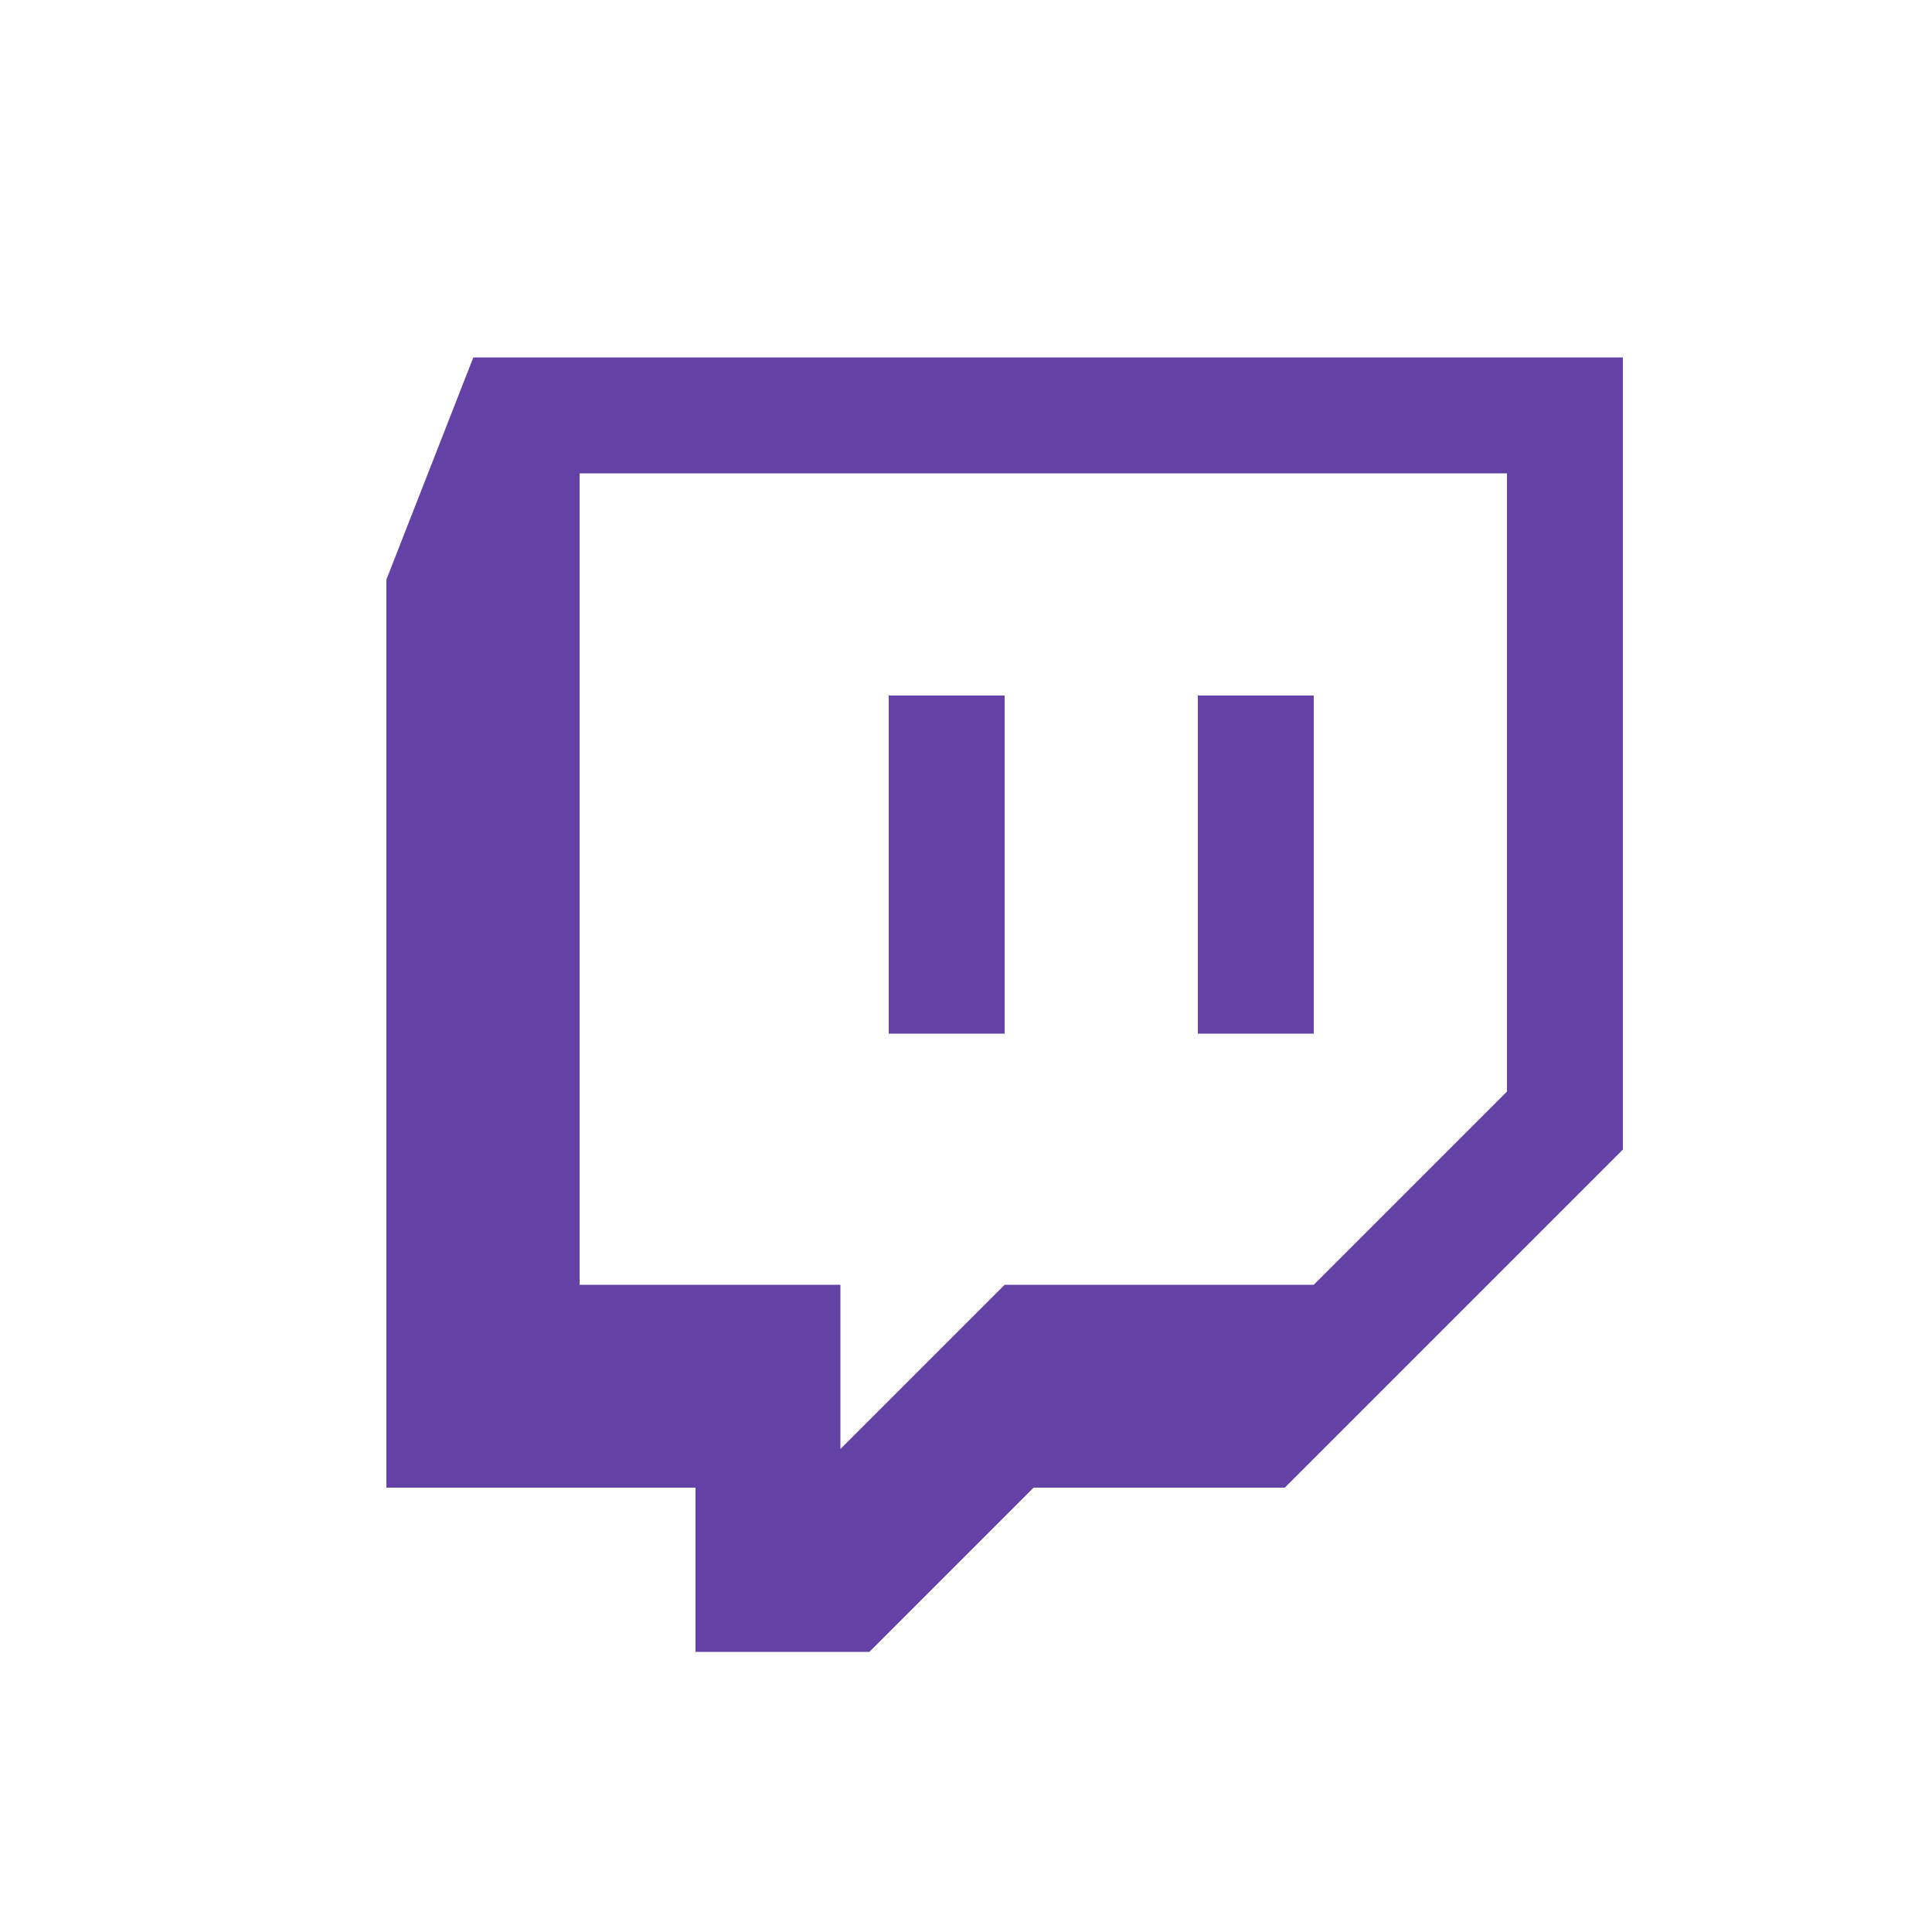 <svg id="Layer_1" data-name="Layer 1" xmlns="http://www.w3.org/2000/svg" viewBox="0 0 200 200"><path class="cls-1" fill="#6441a4" d="M89,77l-9,23v94h32v17h18l17-17h26l35-35V77H89Zm107,76-20,20H144l-17,17V173H100V89h96v64Zm-20-41v35H164V112h12Zm-32,0v35H132V112h12Z" transform="translate(-40 -40)"></path></svg>
